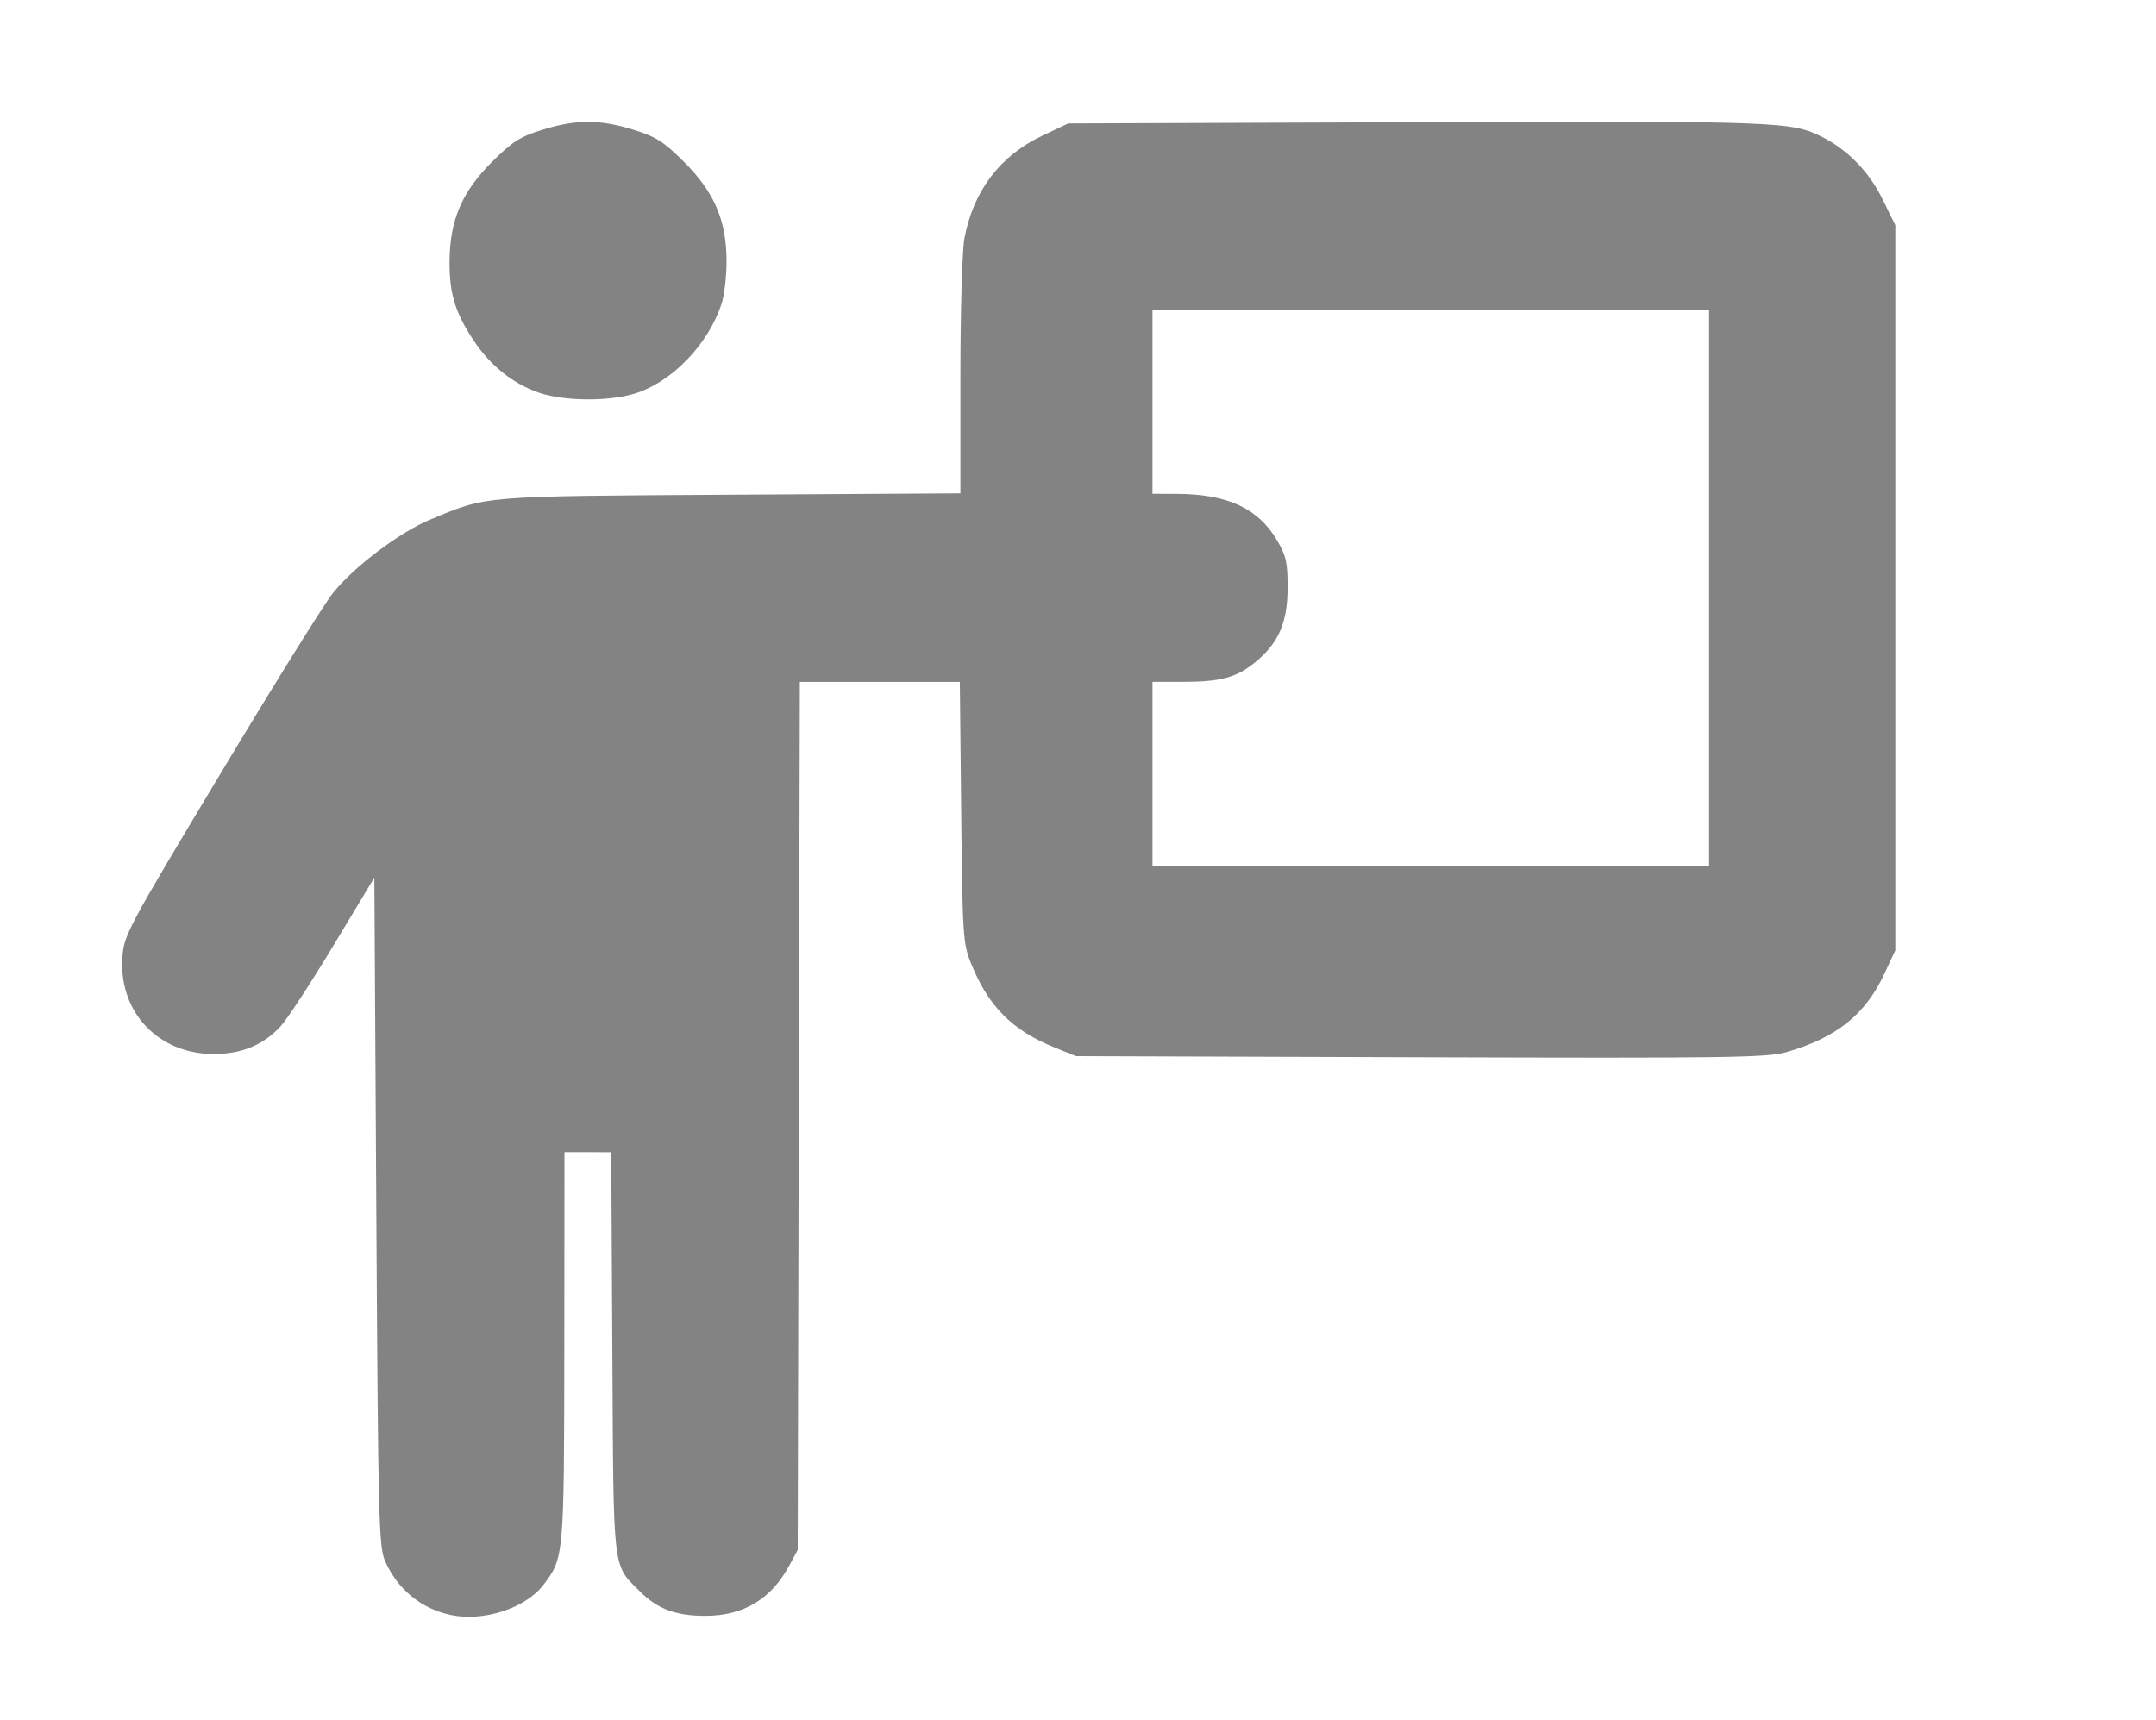 <?xml version="1.0" encoding="UTF-8" standalone="no"?>
<!-- Created with Inkscape (http://www.inkscape.org/) -->

<svg
   version="1.1"
   id="svg1"
   width="440"
   height="351.2"
   viewBox="0 0 440 351.2"
   sodipodi:docname="teacher.svg"
   inkscape:version="1.3.2 (091e20e, 2023-11-25, custom)"
   xmlns:inkscape="http://www.inkscape.org/namespaces/inkscape"
   xmlns:sodipodi="http://sodipodi.sourceforge.net/DTD/sodipodi-0.dtd"
   xmlns="http://www.w3.org/2000/svg"
   xmlns:svg="http://www.w3.org/2000/svg">
  <defs
     id="defs1" />
  <sodipodi:namedview
     id="namedview1"
     pagecolor="#ffffff"
     bordercolor="#000000"
     borderopacity="0.25"
     inkscape:showpageshadow="2"
     inkscape:pageopacity="0.0"
     inkscape:pagecheckerboard="0"
     inkscape:deskcolor="#d1d1d1"
     inkscape:zoom="2.0318182"
     inkscape:cx="186.04027"
     inkscape:cy="175.45861"
     inkscape:window-width="1920"
     inkscape:window-height="1001"
     inkscape:window-x="-9"
     inkscape:window-y="-9"
     inkscape:window-maximized="1"
     inkscape:current-layer="g1" />
  <g
     inkscape:groupmode="layer"
     inkscape:label="Image"
     id="g1">
    <g
       id="g362">
      <path
         style="fill:#838383"
         d="M 92,329.68 C 85.996,328.406 81.218,324.514 78.642,318.8 77.299,315.821 77.172,310.894 76.8,247.374 l -0.4,-68.227 -8.326,13.826 c -4.579,7.605 -9.439,15.04 -10.8,16.524 -3.51,3.827 -7.949,5.667 -13.674,5.667 -11.231,0 -19.31,-8.483 -18.633,-19.565 0.285,-4.664 0.852,-5.73 19.987,-37.6 C 55.785,139.96 66.122,123.348 67.925,121.084 72.199,115.717 81.503,108.684 87.8,106.062 99.551,101.168 97.895,101.305 149,100.994 l 47,-0.287 V 76.863 c 0,-13.114 0.365,-25.783 0.811,-28.153 1.837,-9.761 7.254,-16.906 15.934,-21.019 L 218,25.2 289.2,24.951 c 74.001,-0.259 76.479,-0.167 82.8,3.074 5.177,2.654 9.453,7.079 12.166,12.592 l 2.634,5.349 v 74.017 74.017 l -2.242,4.8 c -3.877,8.301 -9.741,13.006 -19.884,15.955 -3.985,1.159 -11.896,1.272 -74.766,1.071 L 219.6,215.6 l -4.438,-1.797 c -8.597,-3.481 -13.437,-8.355 -16.981,-17.101 -1.647,-4.064 -1.759,-5.771 -2.019,-30.902 L 195.885,139.2 h -16.326 -16.326 l -0.217,88.6 -0.217,88.6 -1.727,3.2 c -3.693,6.844 -9.323,10.227 -17.06,10.249 -6.079,0.018 -9.817,-1.376 -13.461,-5.02 -5.596,-5.596 -5.328,-3.262 -5.58,-48.629 l -0.228,-41 H 119.972 115.2 l -0.035,39.8 c -0.038,42.772 -0.06,43.027 -4.249,48.52 -3.648,4.782 -12.235,7.579 -18.915,6.161 z M 348.8,120 V 63.2 H 292 235.2 V 82 100.8 l 5,0.02 c 10.33,0.04 16.589,2.955 20.451,9.524 1.824,3.102 2.147,4.566 2.131,9.656 -0.022,7.079 -1.82,11.231 -6.558,15.139 -3.837,3.165 -7.074,4.051 -14.823,4.056 l -6.2,0.004 v 18.8 18.8 H 292 348.8 Z M 109.923,80.138 c -5.309,-1.835 -9.913,-5.545 -13.341,-10.75 -3.743,-5.683 -4.902,-9.564 -4.836,-16.188 0.083,-8.314 2.527,-14.012 8.631,-20.12 4.152,-4.155 5.762,-5.181 10.354,-6.6 6.871,-2.122 11.668,-2.122 18.539,0 4.593,1.419 6.202,2.445 10.354,6.6 6.154,6.159 8.611,11.872 8.655,20.12 0.016,3.08 -0.441,7.04 -1.016,8.8 -2.737,8.375 -10.272,16.131 -17.86,18.385 -5.464,1.623 -14.4,1.51 -19.48,-0.246 z"
         id="path363" />
    </g>
  </g>
</svg>
